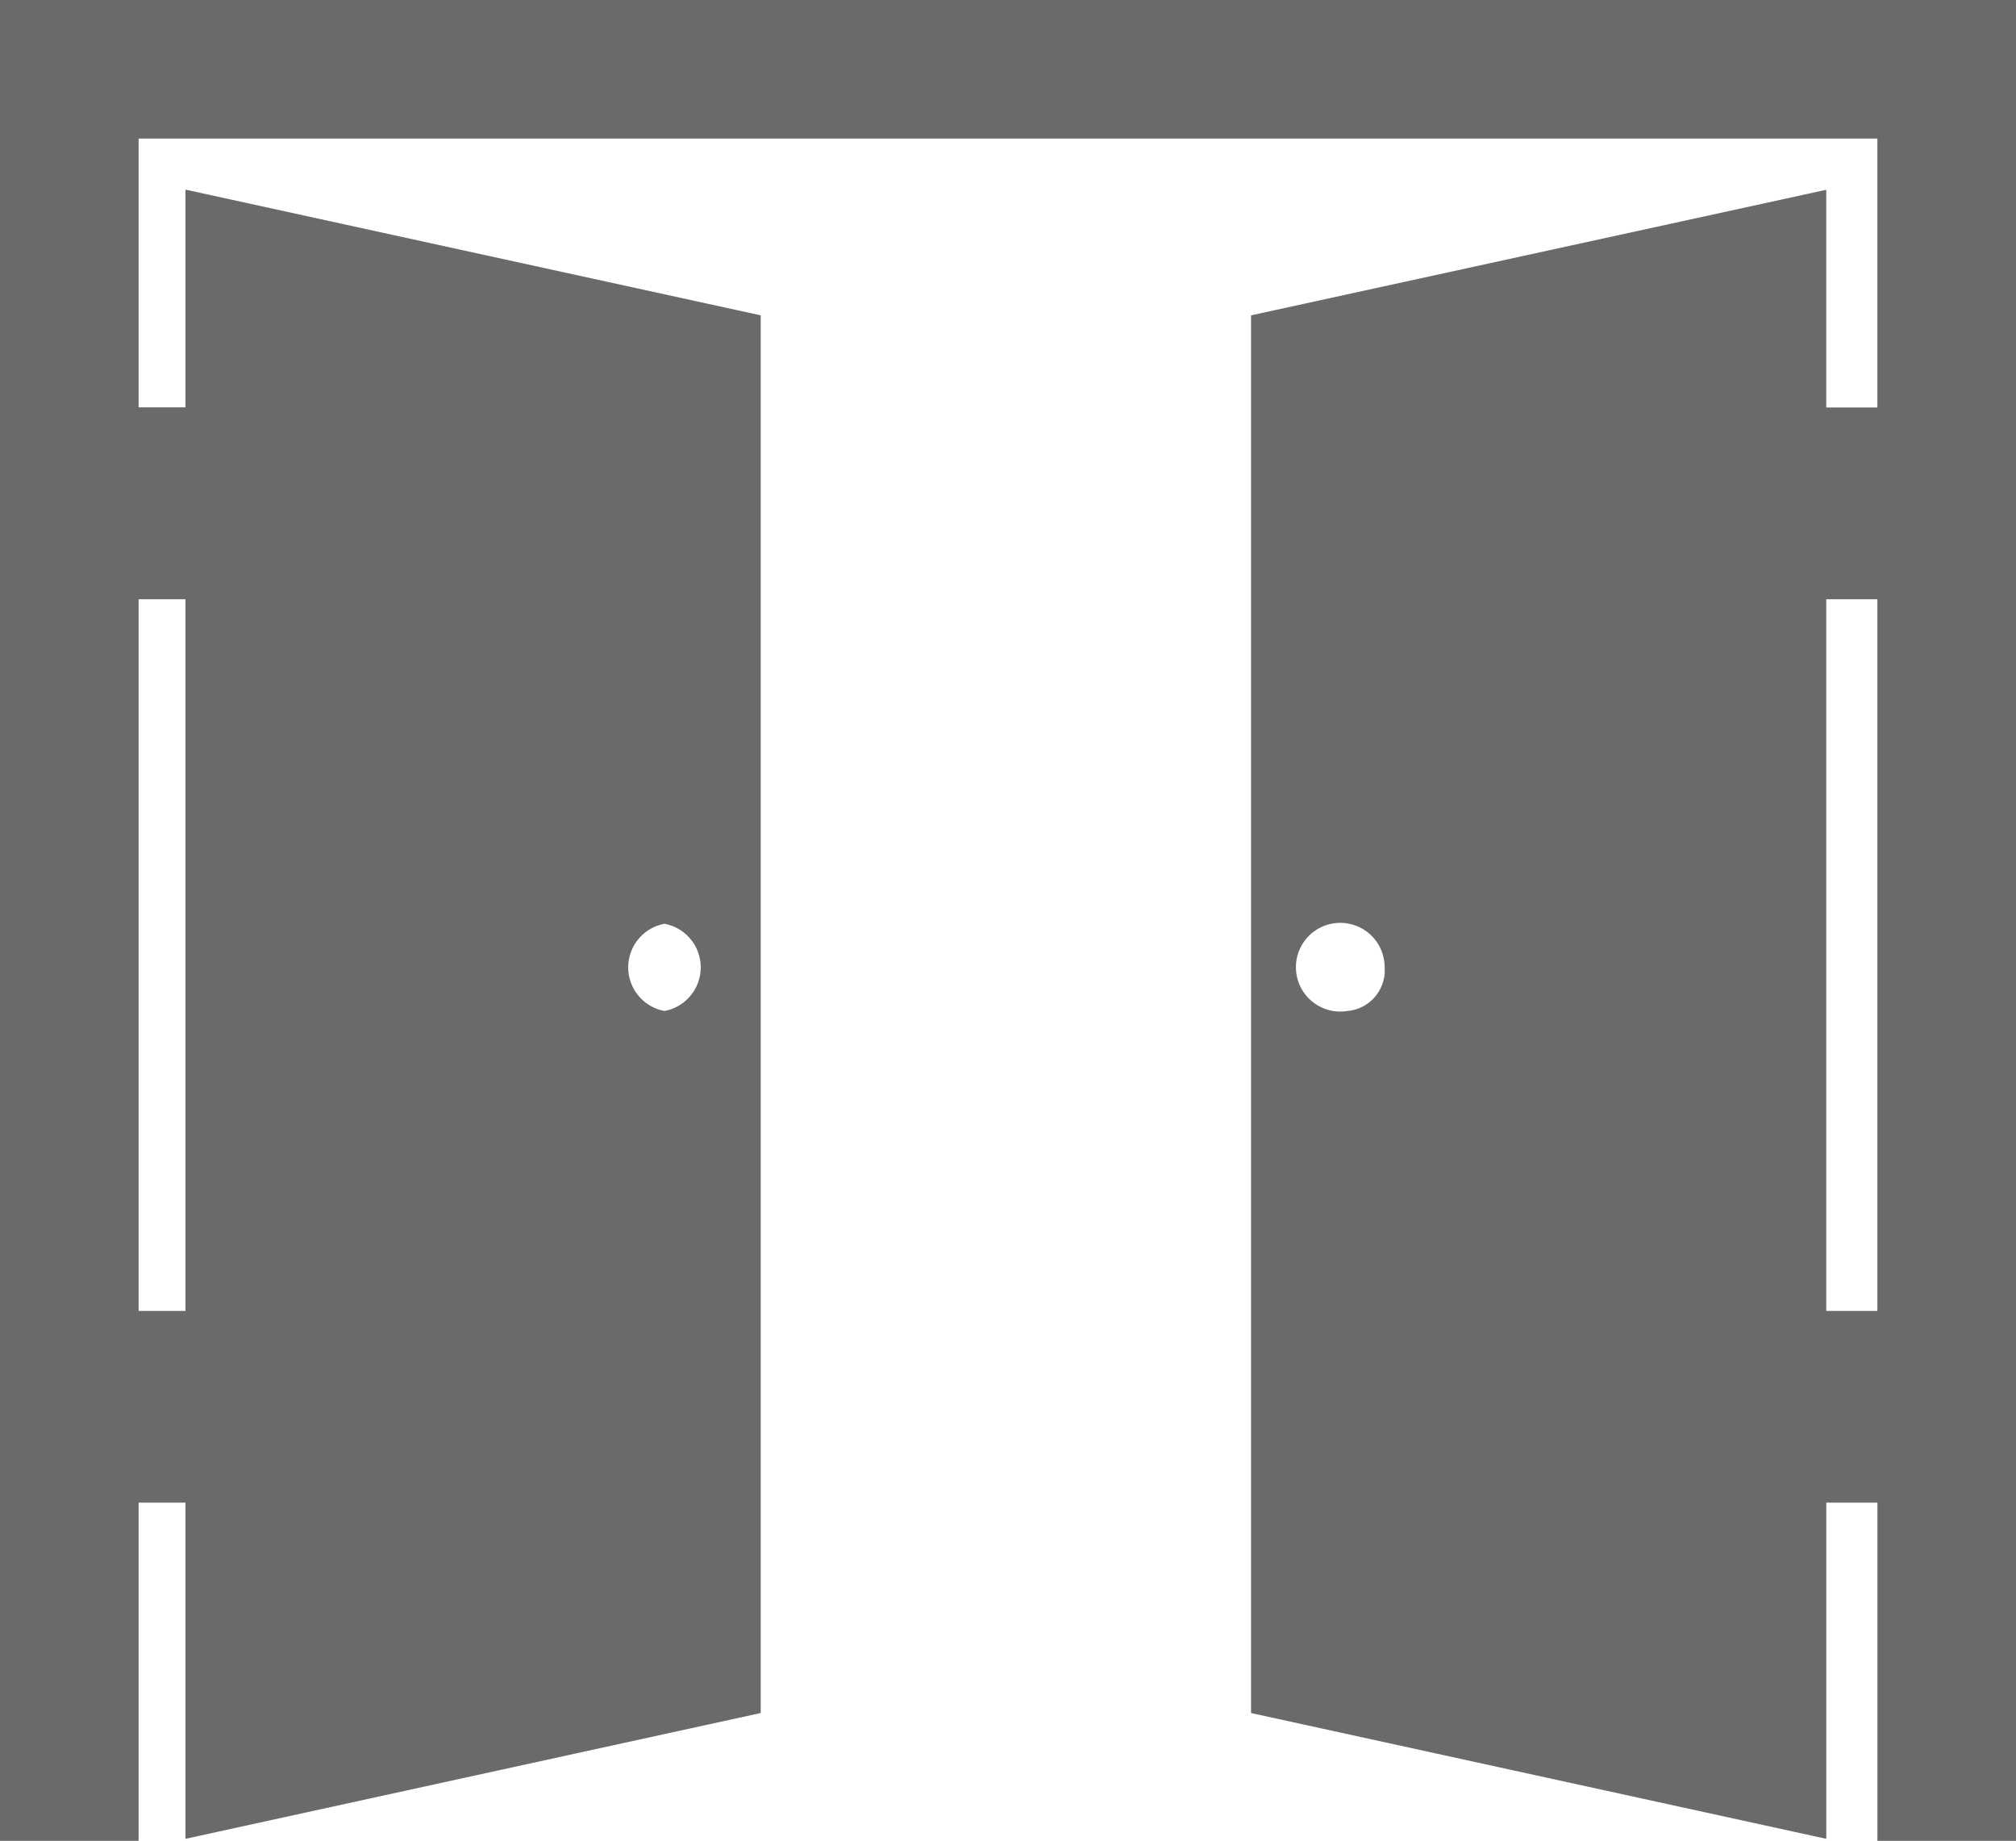 <svg xmlns="http://www.w3.org/2000/svg" width="50" height="45.656" viewBox="0 0 50 45.656">
  <path id="Path_3195" data-name="Path 3195" d="M0,21.479V67.135H3.438V58.747H4.6v8.338l14.267-3.12V29.3L4.6,26.182v5.4H3.438V24.917H46.562v6.669H45.294v-5.4L31.028,29.3V63.965l14.267,3.12V58.747h1.268v8.388H50V21.479ZM16.48,44.39a1.1,1.1,0,0,1,0,2.163,1.1,1.1,0,0,1,0-2.163ZM4.6,36.341V53.992H3.438V36.341ZM33.419,46.553a1.1,1.1,0,1,1,.922-1.082A1.012,1.012,0,0,1,33.419,46.553Zm13.143,7.439H45.294V36.341h1.268Z" transform="translate(0 -21.479)" fill="#6a6a6a"/>
</svg>

